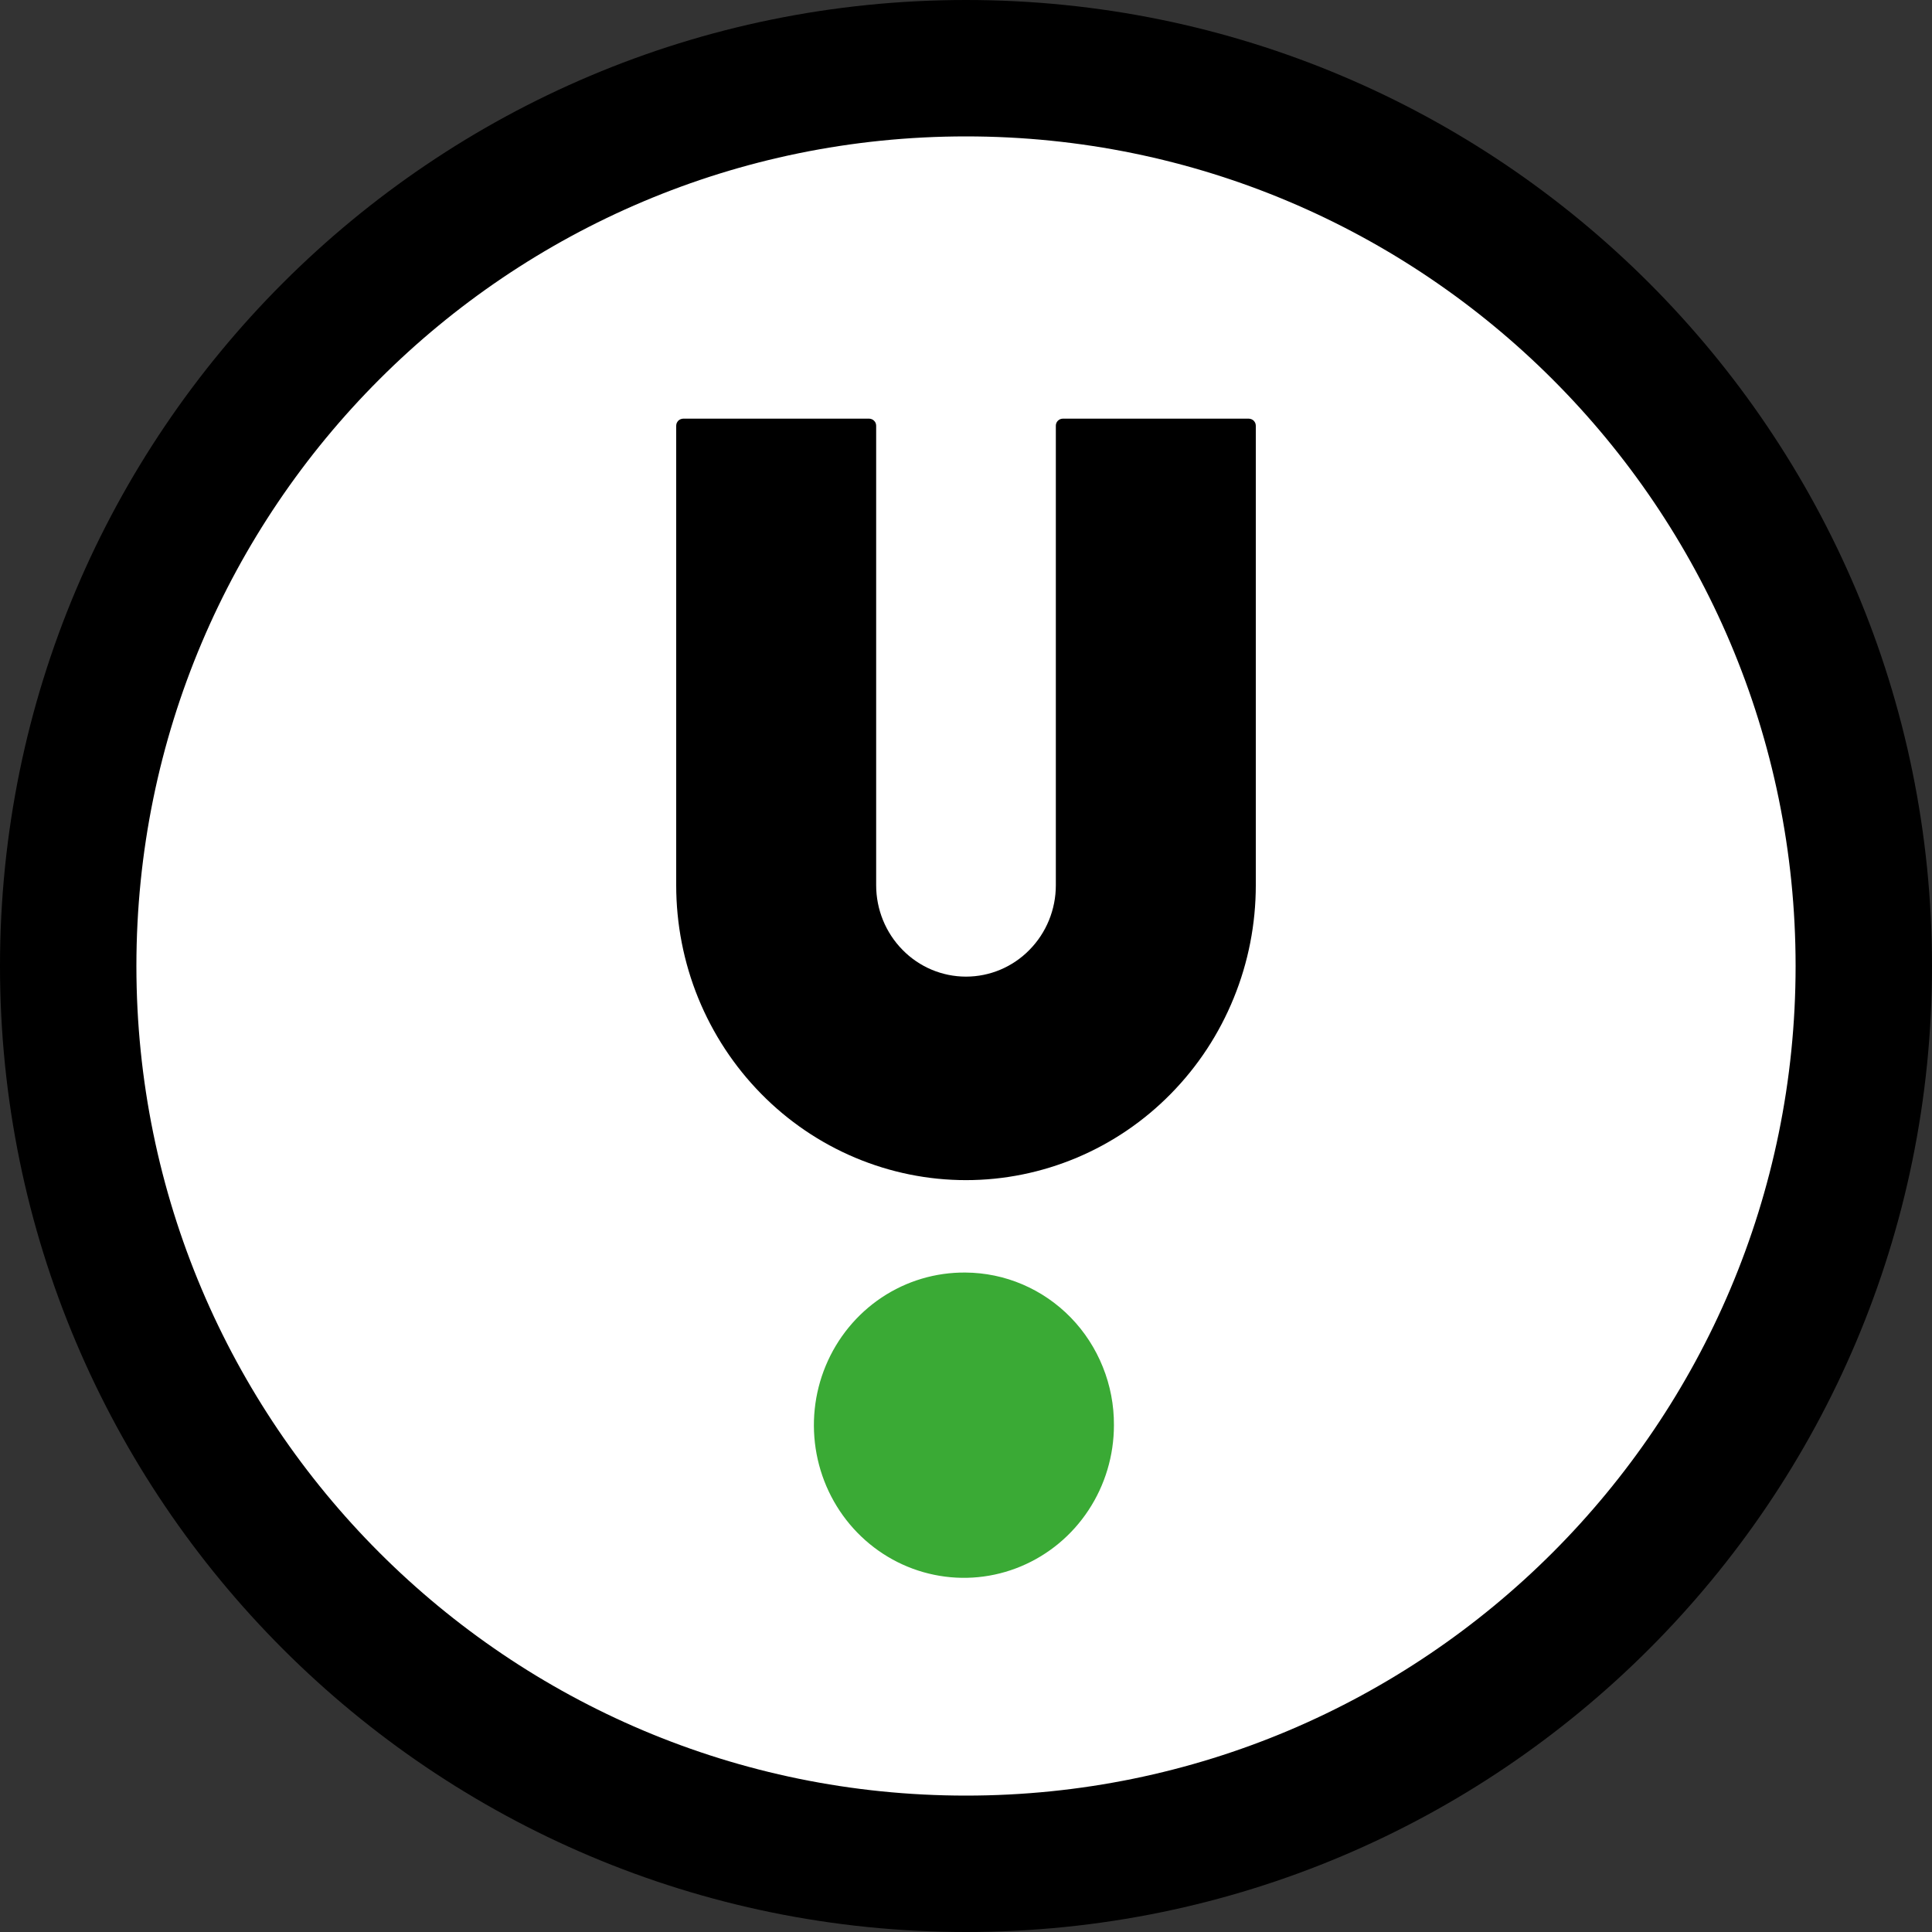 <svg width="30" height="30" viewBox="0 0 30 30" fill="none" xmlns="http://www.w3.org/2000/svg">
<rect x="0" y="0" width="30" height="30" fill="#333333" stroke="none"/>
<path d="M15 30C23.284 30 30 23.284 30 15C30 6.716 23.284 0 15 0C6.716 0 0 6.716 0 15C0 23.284 6.716 30 15 30Z" fill="black"/>
<path d="M15 27.882C22.114 27.882 27.882 22.114 27.882 15C27.882 7.885 22.114 2.118 15 2.118C7.885 2.118 2.118 7.885 2.118 15C2.118 22.114 7.885 27.882 15 27.882Z" fill="white"/>
<path d="M15.079 3.375C17.379 3.375 19.626 4.057 21.538 5.334C23.45 6.612 24.94 8.427 25.82 10.551C26.7 12.675 26.93 15.013 26.481 17.268C26.033 19.523 24.925 21.594 23.3 23.22C21.674 24.846 19.602 25.953 17.348 26.402C15.092 26.85 12.755 26.62 10.631 25.74C8.507 24.86 6.691 23.37 5.414 21.459C4.136 19.547 3.455 17.299 3.455 15C3.455 11.917 4.679 8.96 6.859 6.78C9.04 4.6 11.996 3.375 15.079 3.375Z" fill="white"/>
<g clip-path="url(#clip0_116_57)">
<path d="M14.991 19.76C14.529 19.756 14.077 19.89 13.69 20.148C13.304 20.406 13.002 20.774 12.822 21.207C12.642 21.639 12.593 22.117 12.68 22.578C12.767 23.039 12.987 23.464 13.312 23.798C13.637 24.132 14.052 24.36 14.504 24.453C14.957 24.547 15.427 24.501 15.854 24.322C16.281 24.143 16.646 23.84 16.903 23.449C17.16 23.059 17.297 22.6 17.297 22.13C17.299 21.82 17.24 21.513 17.125 21.227C17.01 20.94 16.841 20.679 16.627 20.459C16.413 20.239 16.158 20.064 15.877 19.944C15.597 19.824 15.295 19.762 14.991 19.76Z" fill="#3AAA35"/>
<path d="M19.391 6.501H16.503C16.474 6.501 16.447 6.513 16.426 6.534C16.416 6.544 16.408 6.556 16.403 6.569C16.397 6.582 16.395 6.597 16.395 6.611V13.746C16.395 14.122 16.248 14.483 15.986 14.749C15.725 15.016 15.37 15.165 15 15.165C14.63 15.165 14.275 15.016 14.014 14.749C13.752 14.483 13.605 14.122 13.605 13.746V7.892V6.612C13.605 6.597 13.602 6.583 13.597 6.569C13.592 6.556 13.584 6.544 13.573 6.534C13.563 6.523 13.552 6.515 13.538 6.51C13.525 6.504 13.511 6.501 13.497 6.501H10.609C10.595 6.501 10.581 6.504 10.567 6.51C10.554 6.515 10.542 6.523 10.532 6.533C10.522 6.544 10.514 6.556 10.508 6.569C10.503 6.583 10.5 6.597 10.5 6.612V13.746C10.5 14.347 10.616 14.943 10.842 15.498C11.069 16.054 11.4 16.558 11.818 16.983C12.236 17.409 12.732 17.746 13.278 17.976C13.824 18.206 14.409 18.325 15 18.325C15.591 18.325 16.176 18.206 16.722 17.976C17.268 17.746 17.764 17.409 18.182 16.983C18.6 16.558 18.931 16.054 19.157 15.498C19.384 14.943 19.5 14.347 19.5 13.746V7.474V6.612C19.5 6.597 19.497 6.583 19.492 6.569C19.486 6.556 19.478 6.544 19.468 6.533C19.458 6.523 19.446 6.515 19.433 6.51C19.419 6.504 19.405 6.501 19.391 6.501Z" fill="black"/>
</g>
<defs>
<clipPath id="clip0_116_57">
<rect width="9" height="18" fill="white" transform="translate(10.5 6.5)"/>
</clipPath>
</defs>
</svg>
